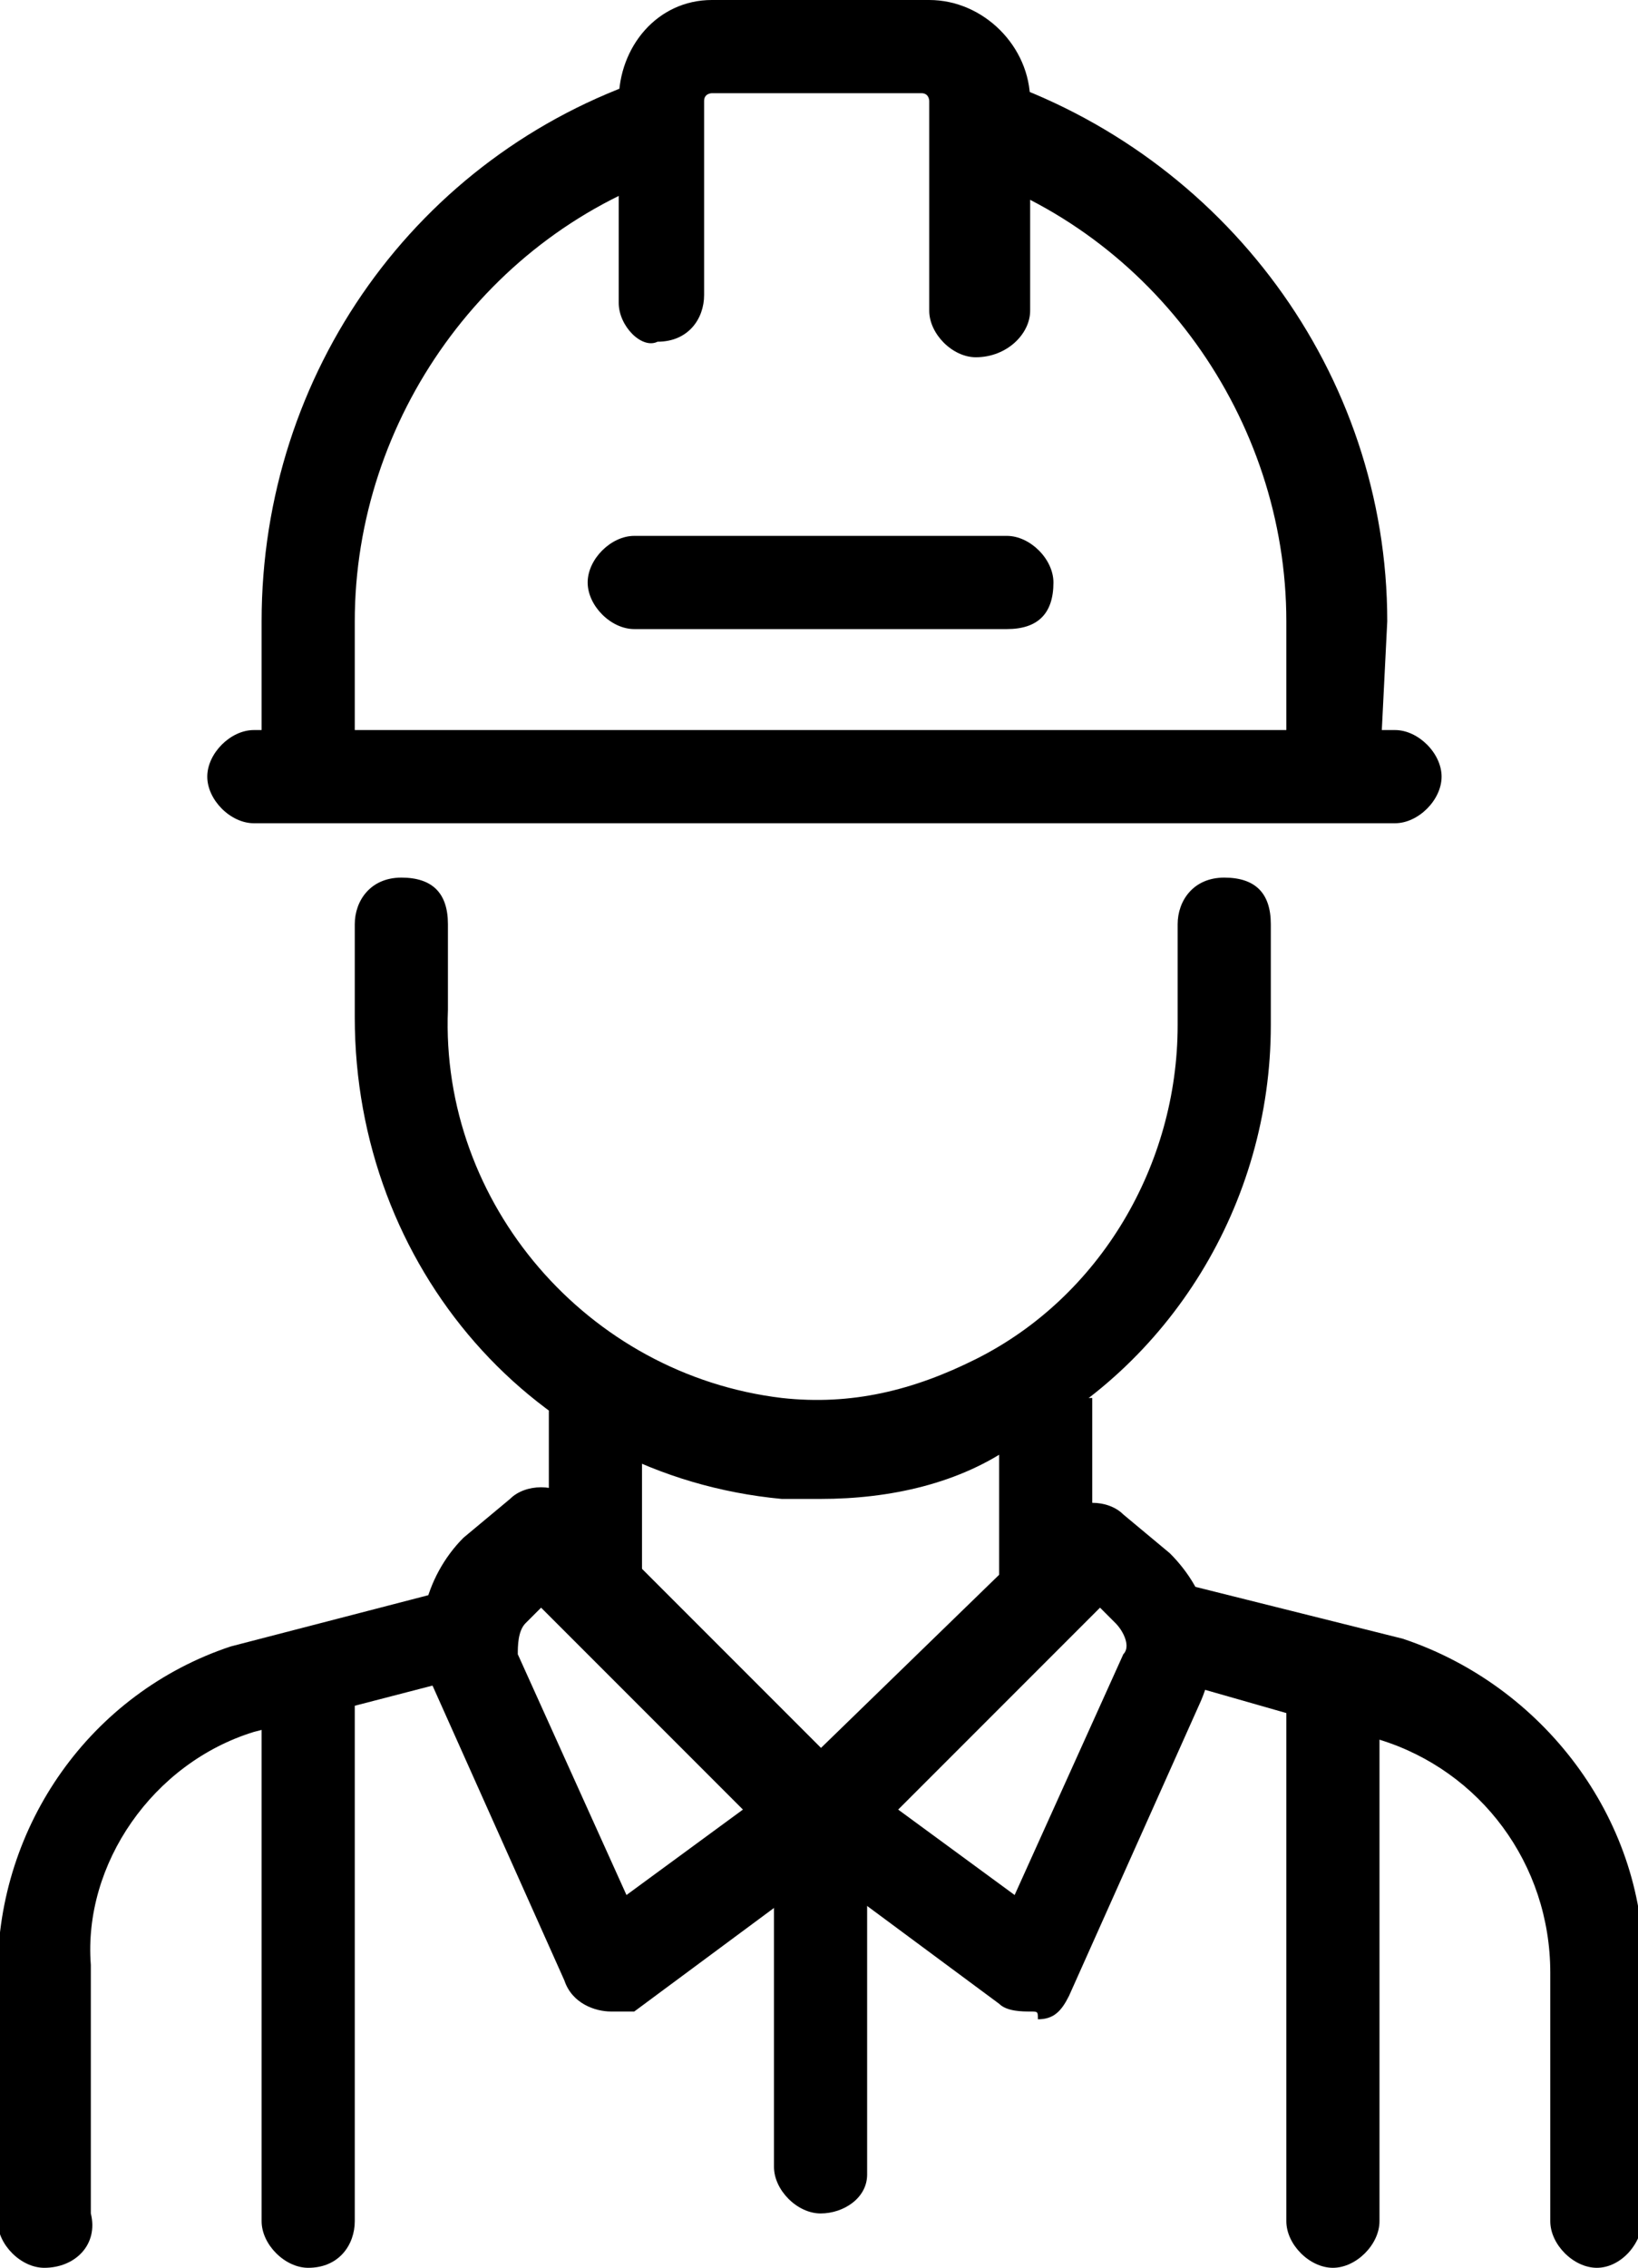 <?xml version="1.0" encoding="utf-8"?>
<!-- Generator: Adobe Illustrator 24.0.1, SVG Export Plug-In . SVG Version: 6.00 Build 0)  -->
<svg version="1.1" id="Warstwa_1" xmlns="http://www.w3.org/2000/svg" xmlns:xlink="http://www.w3.org/1999/xlink" x="0px" y="0px"
	 viewBox="0 0 21.1 29.2" style="enable-background:new 0 0 21.1 29.2;" xml:space="preserve">
<g id="icon_53_" transform="translate(9.97)">
	<path id="XMLID_20_" d="M-5.4,10h-1.2V8c0-3.2,2-6,5-7l0.4,1.2C-3.7,3-5.4,5.4-5.4,8L-5.4,10L-5.4,10z"/>
	<path id="XMLID_19_" d="M7.8,10H6.6V8c0-2.6-1.7-5-4.2-5.8L2.8,1c3,1,5.1,3.8,5.1,7L7.8,10L7.8,10z"/>
	<path id="XMLID_18_" d="M2.6,4.6C2.3,4.6,2,4.3,2,4c0,0,0,0,0,0V1.3c0,0,0-0.1-0.1-0.1c0,0,0,0,0,0h-2.7c0,0-0.1,0-0.1,0.1
		c0,0,0,0,0,0v2.5c0,0.3-0.2,0.6-0.6,0.6C-1.7,4.5-2,4.2-2,3.9c0,0,0,0,0,0V1.3C-2,0.6-1.5,0-0.8,0c0,0,0,0,0,0H2
		c0.7,0,1.3,0.6,1.3,1.3c0,0,0,0,0,0V4C3.3,4.3,3,4.6,2.6,4.6C2.6,4.6,2.6,4.6,2.6,4.6L2.6,4.6z"/>
	<path id="XMLID_17_" d="M8,10.6H-6.7c-0.3,0-0.6-0.3-0.6-0.6s0.3-0.6,0.6-0.6H8c0.3,0,0.6,0.3,0.6,0.6S8.3,10.6,8,10.6z"/>
	<path id="XMLID_16_" d="M3,8.1h-4.8c-0.3,0-0.6-0.3-0.6-0.6c0-0.3,0.3-0.6,0.6-0.6H3c0.3,0,0.6,0.3,0.6,0.6C3.6,7.9,3.4,8.1,3,8.1z
		"/>
	<path id="XMLID_15_" d="M0.6,19.3c-0.2,0-0.3,0-0.5,0c-3.2-0.3-5.5-3-5.5-6.2v-1.2c0-0.3,0.2-0.6,0.6-0.6s0.6,0.2,0.6,0.6
		c0,0,0,0,0,0V13c-0.1,2.5,1.8,4.7,4.3,5c0.9,0.1,1.7-0.1,2.5-0.5c1.6-0.8,2.6-2.5,2.6-4.3v-1.3c0-0.3,0.2-0.6,0.6-0.6
		s0.6,0.2,0.6,0.6c0,0,0,0,0,0v1.3c0,2.3-1.3,4.4-3.3,5.4C2.4,19.1,1.5,19.3,0.6,19.3z"/>
	<path id="XMLID_14_" d="M-9.4,29.2c-0.3,0-0.6-0.3-0.6-0.6c0,0,0,0,0,0v-3.2c0-1.9,1.2-3.6,3-4.2l2.7-0.7c0.3-0.1,0.7,0.1,0.7,0.4
		c0,0,0,0,0,0c0.1,0.3-0.1,0.7-0.4,0.7l-2.7,0.7c-1.3,0.4-2.2,1.7-2.1,3v3.2C-8.7,28.9-9,29.2-9.4,29.2C-9.4,29.2-9.4,29.2-9.4,29.2
		L-9.4,29.2z"/>
	<path id="XMLID_13_" d="M-2.9,18h1.2v2.5h-1.2V18z"/>
	<path id="XMLID_12_" d="M10.6,29.2c-0.3,0-0.6-0.3-0.6-0.6c0,0,0,0,0,0v-3.2c0-1.4-0.9-2.6-2.2-3L5,21.6c-0.3-0.1-0.5-0.4-0.4-0.8
		c0.1-0.3,0.4-0.5,0.7-0.4c0,0,0,0,0,0l2.8,0.7c1.8,0.6,3.1,2.3,3.1,4.2v3.2C11.2,28.9,10.9,29.2,10.6,29.2
		C10.6,29.2,10.6,29.2,10.6,29.2z"/>
	<path id="XMLID_11_" d="M2.9,18h1.2v2.5H2.9V18z"/>
	<path id="XMLID_8_" d="M-2.1,25.9c-0.2,0-0.5-0.1-0.6-0.4l-1.7-3.8c-0.3-0.6-0.1-1.4,0.4-1.9l0.6-0.5c0.2-0.2,0.6-0.2,0.8,0L1,22.9
		c0.2,0.2,0.3,0.6,0,0.9c0,0,0,0-0.1,0.1l-2.7,2C-1.9,25.9-2,25.9-2.1,25.9z M-3,20.7l-0.2,0.2c-0.1,0.1-0.1,0.3-0.1,0.4l1.4,3.1
		l1.5-1.1L-3,20.7z"/>
	<path id="XMLID_5_" d="M3.3,25.9c-0.1,0-0.3,0-0.4-0.1l-2.7-2C0,23.6-0.1,23.2,0.1,23c0,0,0-0.1,0.1-0.1l3.5-3.4
		c0.2-0.2,0.6-0.2,0.8,0l0.6,0.5c0.5,0.5,0.7,1.2,0.4,1.9l-1.7,3.8c-0.1,0.2-0.2,0.3-0.4,0.3C3.4,25.9,3.4,25.9,3.3,25.9L3.3,25.9z
		 M1.6,23.3l1.5,1.1l1.4-3.1c0.1-0.1,0-0.3-0.1-0.4l-0.2-0.2L1.6,23.3z"/>
	<path id="XMLID_4_" d="M0.6,28.5c-0.3,0-0.6-0.3-0.6-0.6c0,0,0,0,0,0v-4.4C0,23.2,0.3,23,0.6,23c0.3,0,0.6,0.3,0.6,0.6v4.4
		C1.2,28.3,0.9,28.5,0.6,28.5C0.6,28.5,0.6,28.5,0.6,28.5z"/>
	<path id="XMLID_3_" d="M-6,29.2c-0.3,0-0.6-0.3-0.6-0.6c0,0,0,0,0,0v-6.8c0-0.3,0.2-0.6,0.6-0.6c0.3,0,0.6,0.2,0.6,0.6c0,0,0,0,0,0
		v6.8C-5.4,28.9-5.6,29.2-6,29.2C-6,29.2-6,29.2-6,29.2z"/>
	<path id="XMLID_2_" d="M7.2,29.2c-0.3,0-0.6-0.3-0.6-0.6c0,0,0,0,0,0v-6.8c0-0.3,0.2-0.6,0.6-0.6c0.3,0,0.6,0.2,0.6,0.6
		c0,0,0,0,0,0v6.8C7.8,28.9,7.5,29.2,7.2,29.2C7.2,29.2,7.2,29.2,7.2,29.2z"/>
</g>
</svg>
